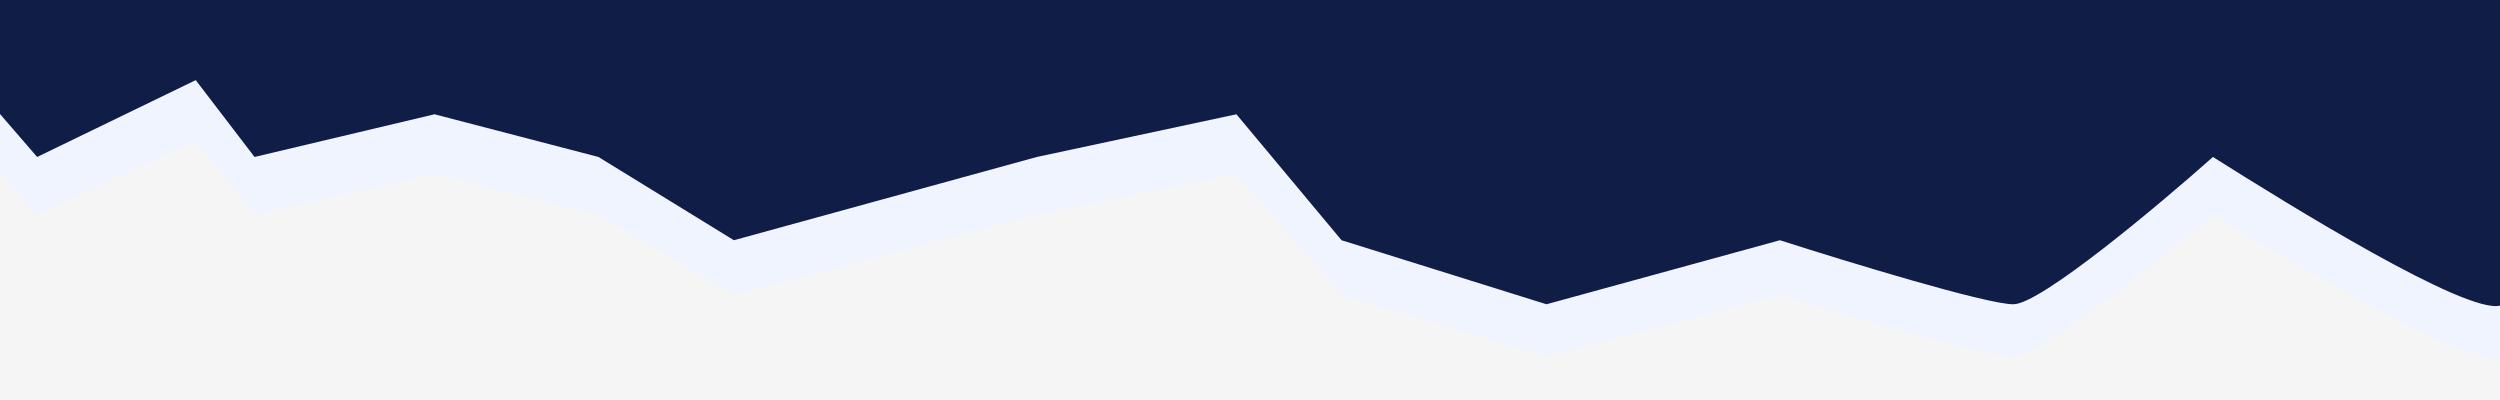 <?xml version="1.0" encoding="utf-8"?>
<svg xmlns="http://www.w3.org/2000/svg" fill="none" height="100%" overflow="visible" preserveAspectRatio="none" style="display: block;" viewBox="0 0 1200 192" width="100%">
<rect x="0" y="0" width="1200" height="192" fill="#808080" stroke="none"/>
<g clip-path="url(#clip0_0_6107)" id="Paper-cut">
<rect fill="#F5F5F5" height="192" width="1200"/>
<path d="M1200 171.789V-8L2.86102e-05 -8L0 83.267L17.825 103.113L93.951 67.608L122.178 103.113L208.569 83.388L287.262 103.113L352.269 141.576L497.679 103.113L593.478 83.388L643.944 141.576L742.31 171.164L854.362 141.576C886.295 151.439 953.412 171.164 966.413 171.164C979.415 171.164 1035.7 125.797 1062.21 103.113C1099.56 125.797 1183.33 175.638 1200 171.789Z" fill="#F0F4FF" id="Vector-secondary"/>
<path d="M1200 146.7V-6.10352e-05L-0 -6.10352e-05V54.728L17.824 75.347L93.951 38.458L122.178 75.347L208.569 54.853L287.261 75.347L352.268 115.31L497.678 75.347L593.478 54.853L643.944 115.31L742.31 146.05L854.361 115.31C886.295 125.557 953.411 146.05 966.413 146.05C979.414 146.05 1035.7 98.915 1062.21 75.347C1099.56 98.915 1183.33 150.699 1200 146.7Z" fill="#101D46" id="Vector-main"/>
</g>
<defs>
<clipPath id="clip0_0_6107">
<rect fill="white" height="192" width="1200"/>
</clipPath>
</defs>
</svg>